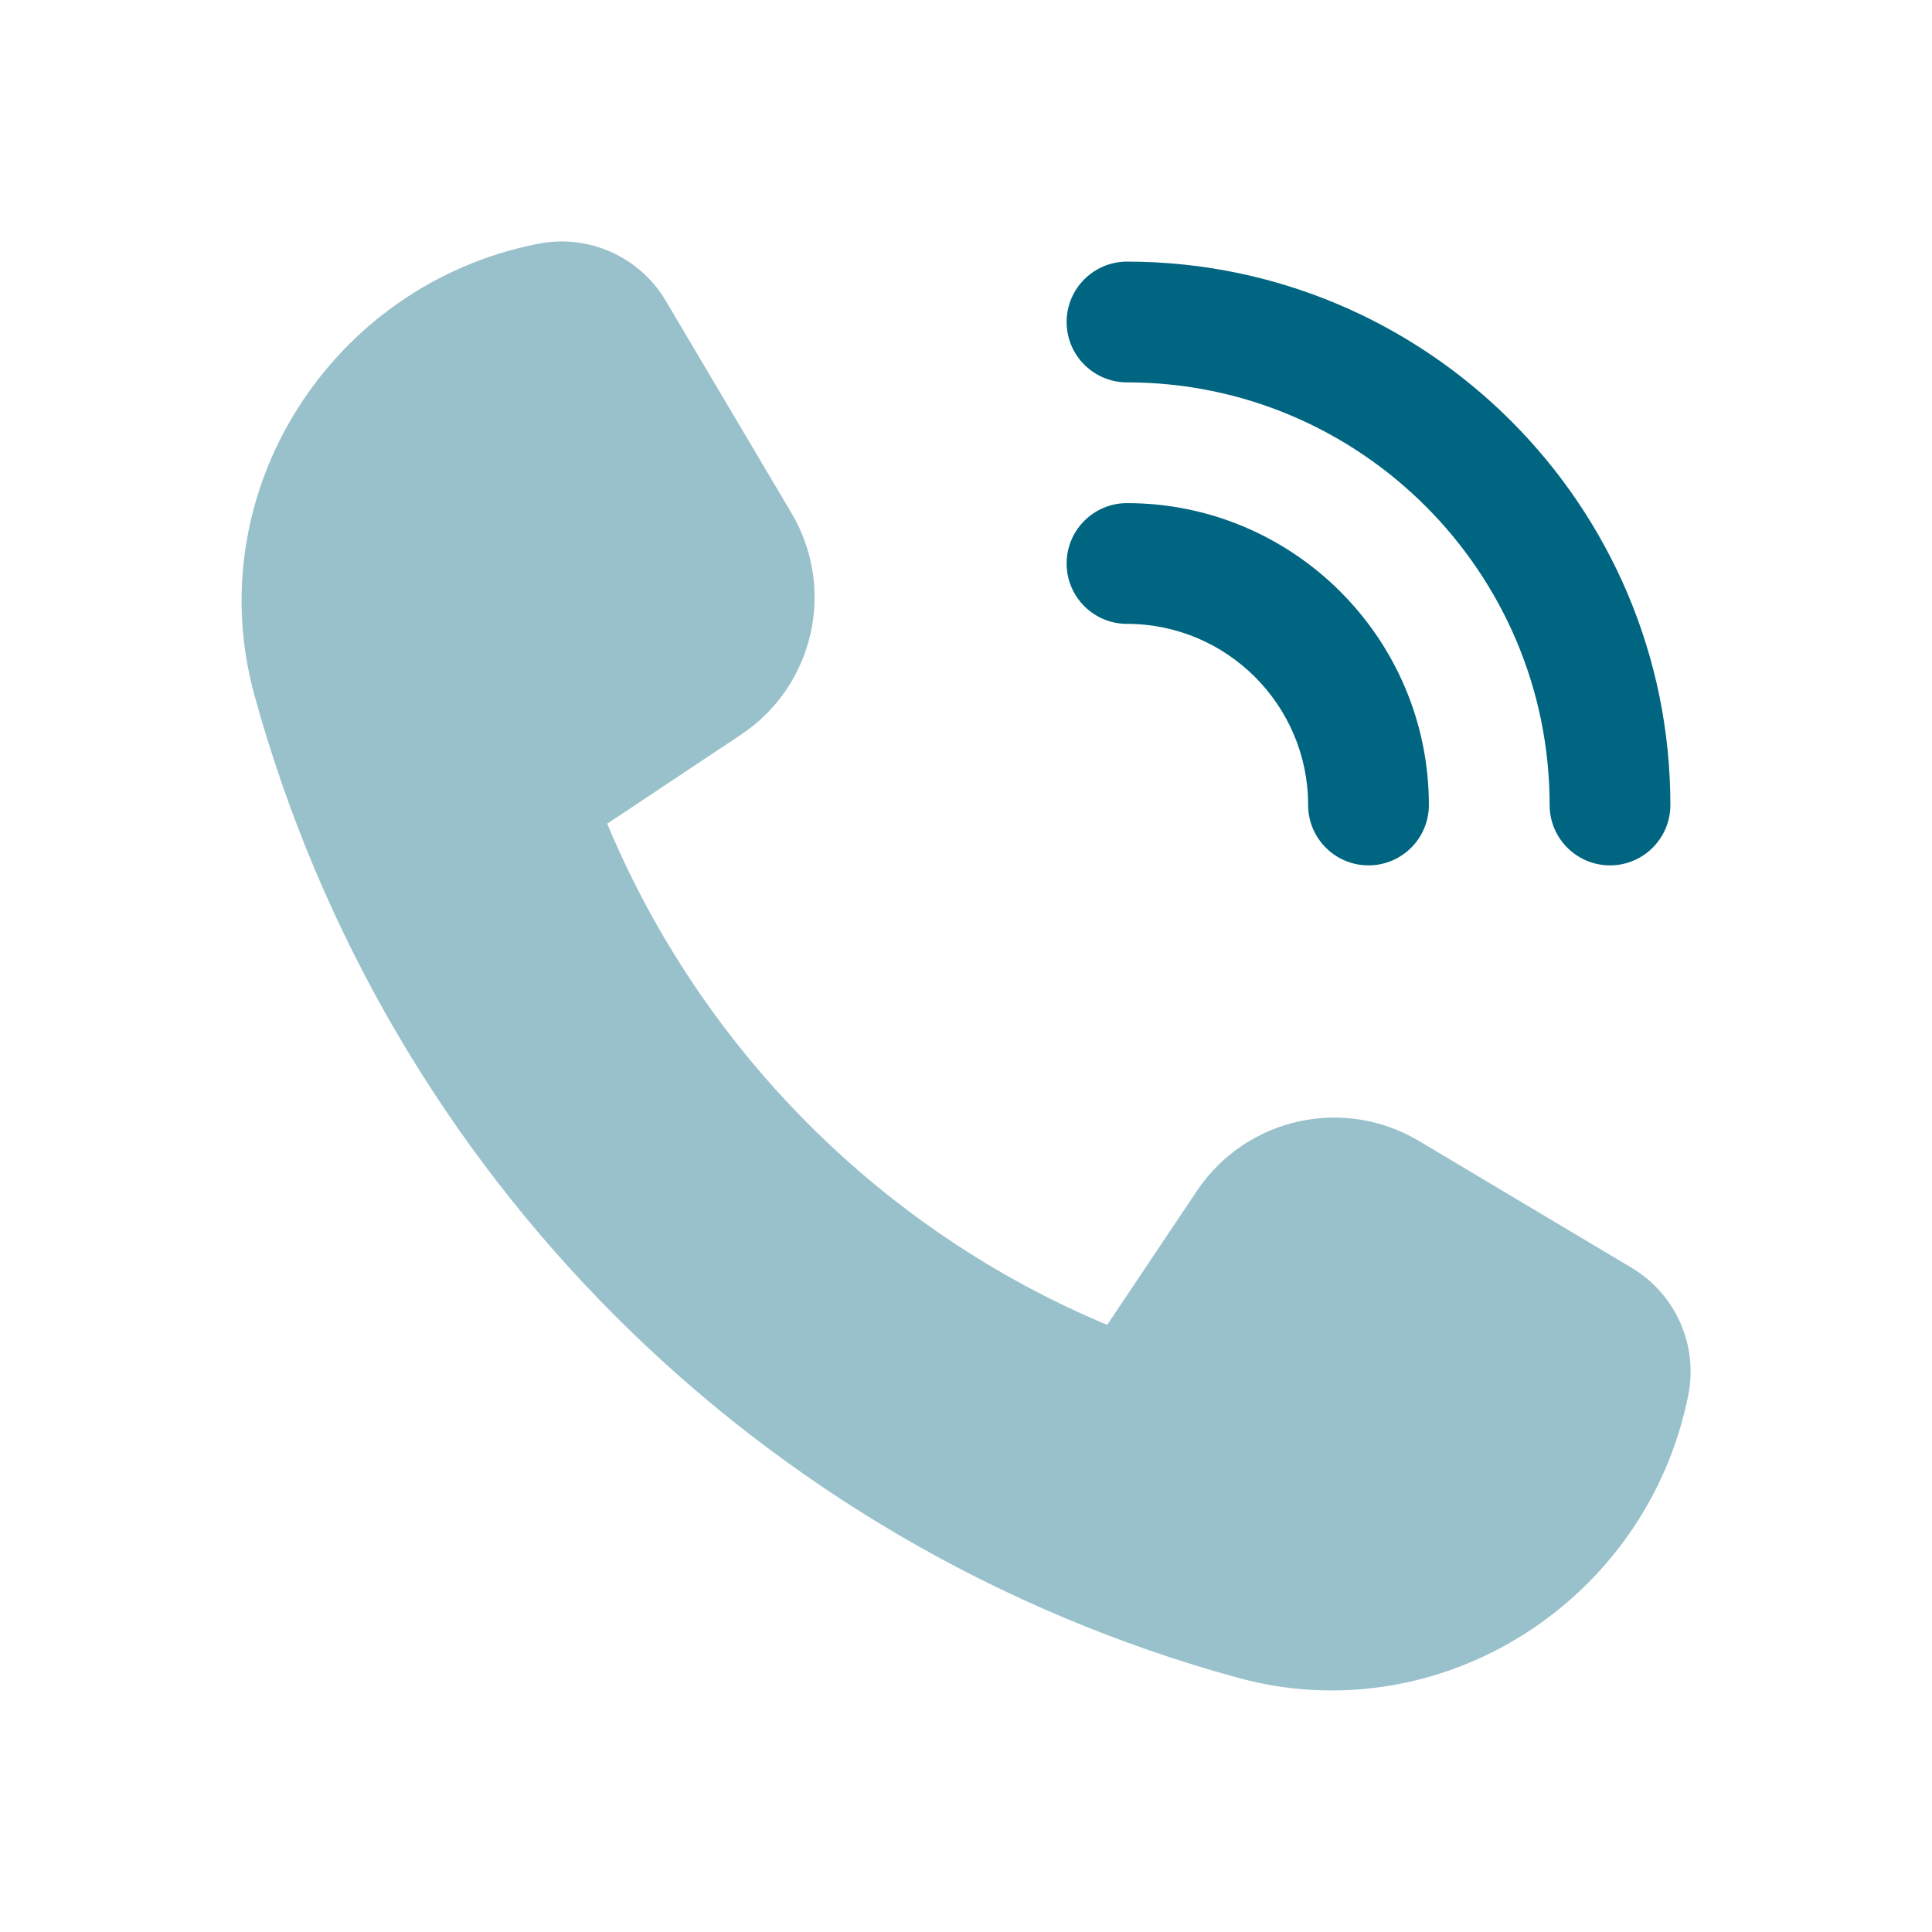 <svg width="24" height="24" viewBox="0 0 24 24" fill="none" xmlns="http://www.w3.org/2000/svg">
<path opacity="0.4" d="M14.869 14.793L13.754 16.458C10.954 15.288 8.714 13.039 7.543 10.232L9.204 9.127C10.112 8.523 10.389 7.314 9.833 6.375L8.27 3.736C7.945 3.187 7.309 2.904 6.683 3.029L6.666 3.032C4.106 3.544 2.468 6.117 3.16 8.634C4.796 14.586 9.435 19.211 15.374 20.841C17.891 21.532 20.46 19.892 20.972 17.333C21.097 16.709 20.815 16.075 20.269 15.749L17.626 14.173C16.687 13.614 15.477 13.886 14.869 14.793Z" fill="#006580"/>
<path d="M17 10.75C16.586 10.75 16.25 10.414 16.25 10C16.25 8.759 15.24 7.75 14 7.75C13.586 7.75 13.25 7.414 13.25 7C13.25 6.586 13.586 6.25 14 6.25C16.067 6.25 17.75 7.932 17.75 10C17.75 10.414 17.414 10.75 17 10.75ZM20.75 10C20.75 6.278 17.722 3.25 14 3.25C13.586 3.25 13.25 3.586 13.25 4C13.25 4.414 13.586 4.75 14 4.75C16.895 4.75 19.25 7.105 19.25 10C19.25 10.414 19.586 10.75 20 10.75C20.414 10.75 20.75 10.414 20.75 10Z" fill="#006580"/>
</svg>
